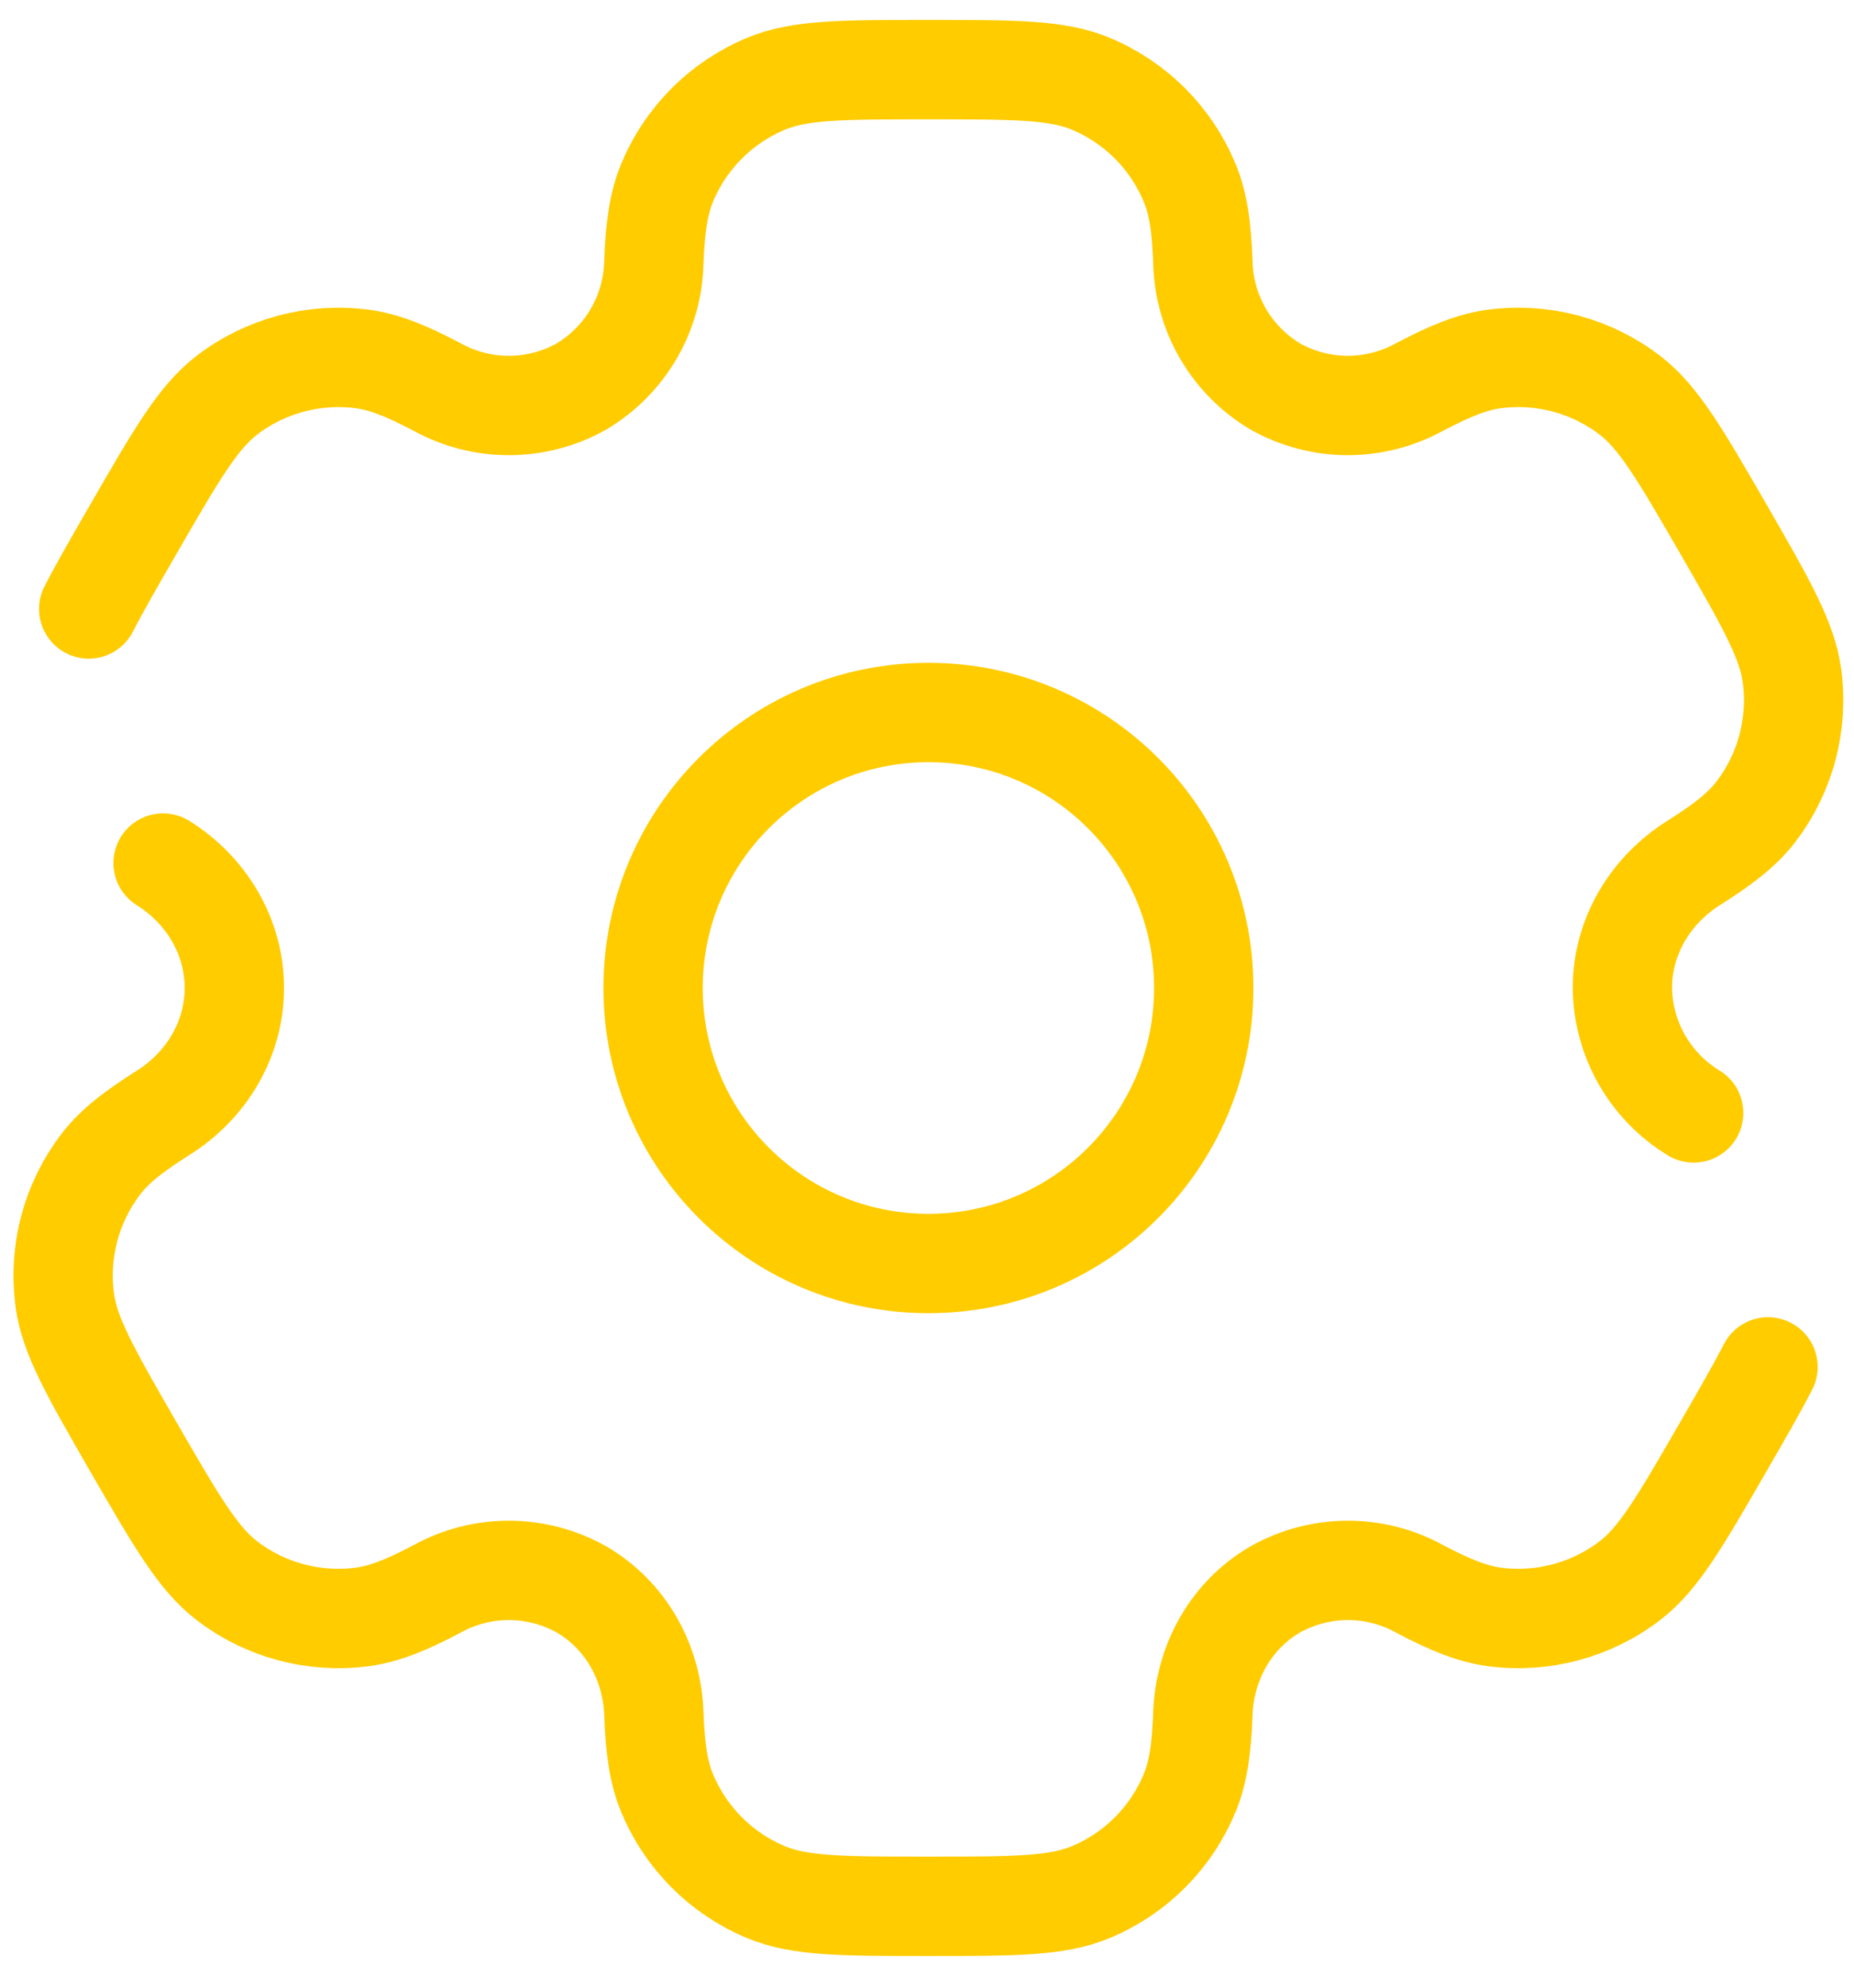 <svg width="56" height="60" viewBox="0 0 56 60" fill="none" xmlns="http://www.w3.org/2000/svg">
<path d="M28.043 38.14C32.636 38.14 36.359 34.417 36.359 29.824C36.359 25.231 32.636 21.508 28.043 21.508C23.45 21.508 19.727 25.231 19.727 29.824C19.727 34.417 23.45 38.14 28.043 38.14Z" stroke="#FFCC00" stroke-width="3"/>
<path d="M4.926 26.052C6.237 26.873 7.079 28.275 7.079 29.822C7.079 31.369 6.237 32.772 4.926 33.592C4.036 34.155 3.459 34.601 3.052 35.133C2.608 35.711 2.283 36.371 2.095 37.074C1.907 37.778 1.859 38.511 1.954 39.233C2.098 40.325 2.744 41.445 4.033 43.682C5.327 45.919 5.973 47.037 6.847 47.71C7.424 48.154 8.084 48.479 8.787 48.667C9.491 48.855 10.224 48.903 10.946 48.808C11.612 48.719 12.285 48.448 13.217 47.954C13.883 47.589 14.632 47.4 15.391 47.404C16.151 47.408 16.898 47.605 17.56 47.976C18.899 48.752 19.695 50.18 19.75 51.727C19.789 52.78 19.889 53.501 20.147 54.119C20.425 54.792 20.834 55.404 21.349 55.919C21.864 56.434 22.476 56.843 23.149 57.121C24.166 57.543 25.458 57.543 28.041 57.543C30.625 57.543 31.917 57.543 32.934 57.121C33.607 56.843 34.219 56.434 34.734 55.919C35.249 55.404 35.657 54.792 35.936 54.119C36.191 53.501 36.294 52.78 36.333 51.727C36.388 50.18 37.184 48.75 38.522 47.976C39.185 47.605 39.932 47.408 40.691 47.404C41.451 47.4 42.2 47.589 42.866 47.954C43.798 48.448 44.474 48.719 45.139 48.808C46.596 49 48.07 48.605 49.236 47.71C50.109 47.039 50.755 45.919 52.047 43.682C52.624 42.684 53.07 41.911 53.403 41.262M51.157 33.595C50.508 33.2 49.97 32.648 49.593 31.988C49.217 31.329 49.014 30.584 49.004 29.825C49.004 28.275 49.846 26.873 51.157 26.049C52.047 25.489 52.621 25.043 53.031 24.511C53.474 23.933 53.8 23.274 53.988 22.57C54.176 21.867 54.224 21.133 54.129 20.411C53.985 19.319 53.339 18.199 52.05 15.962C50.755 13.725 50.109 12.608 49.236 11.934C48.658 11.491 47.999 11.166 47.296 10.977C46.592 10.789 45.858 10.741 45.136 10.836C44.471 10.925 43.798 11.197 42.863 11.69C42.197 12.054 41.449 12.243 40.69 12.24C39.931 12.236 39.185 12.039 38.522 11.668C37.87 11.28 37.326 10.732 36.943 10.076C36.56 9.42 36.35 8.677 36.333 7.917C36.294 6.864 36.194 6.143 35.936 5.525C35.657 4.852 35.249 4.24 34.734 3.725C34.219 3.21 33.607 2.802 32.934 2.523C31.917 2.102 30.625 2.102 28.041 2.102C25.458 2.102 24.166 2.102 23.149 2.523C22.476 2.802 21.864 3.21 21.349 3.725C20.834 4.24 20.425 4.852 20.147 5.525C19.892 6.143 19.789 6.864 19.75 7.917C19.733 8.677 19.523 9.42 19.14 10.076C18.757 10.732 18.213 11.28 17.56 11.668C16.898 12.04 16.151 12.236 15.391 12.24C14.632 12.244 13.883 12.055 13.217 11.69C12.285 11.197 11.609 10.925 10.944 10.836C9.486 10.645 8.013 11.04 6.847 11.934C5.976 12.608 5.327 13.725 4.036 15.962C3.459 16.96 3.013 17.733 2.68 18.382" stroke="#FFCC00" stroke-width="3" stroke-linecap="round"/>
</svg>
